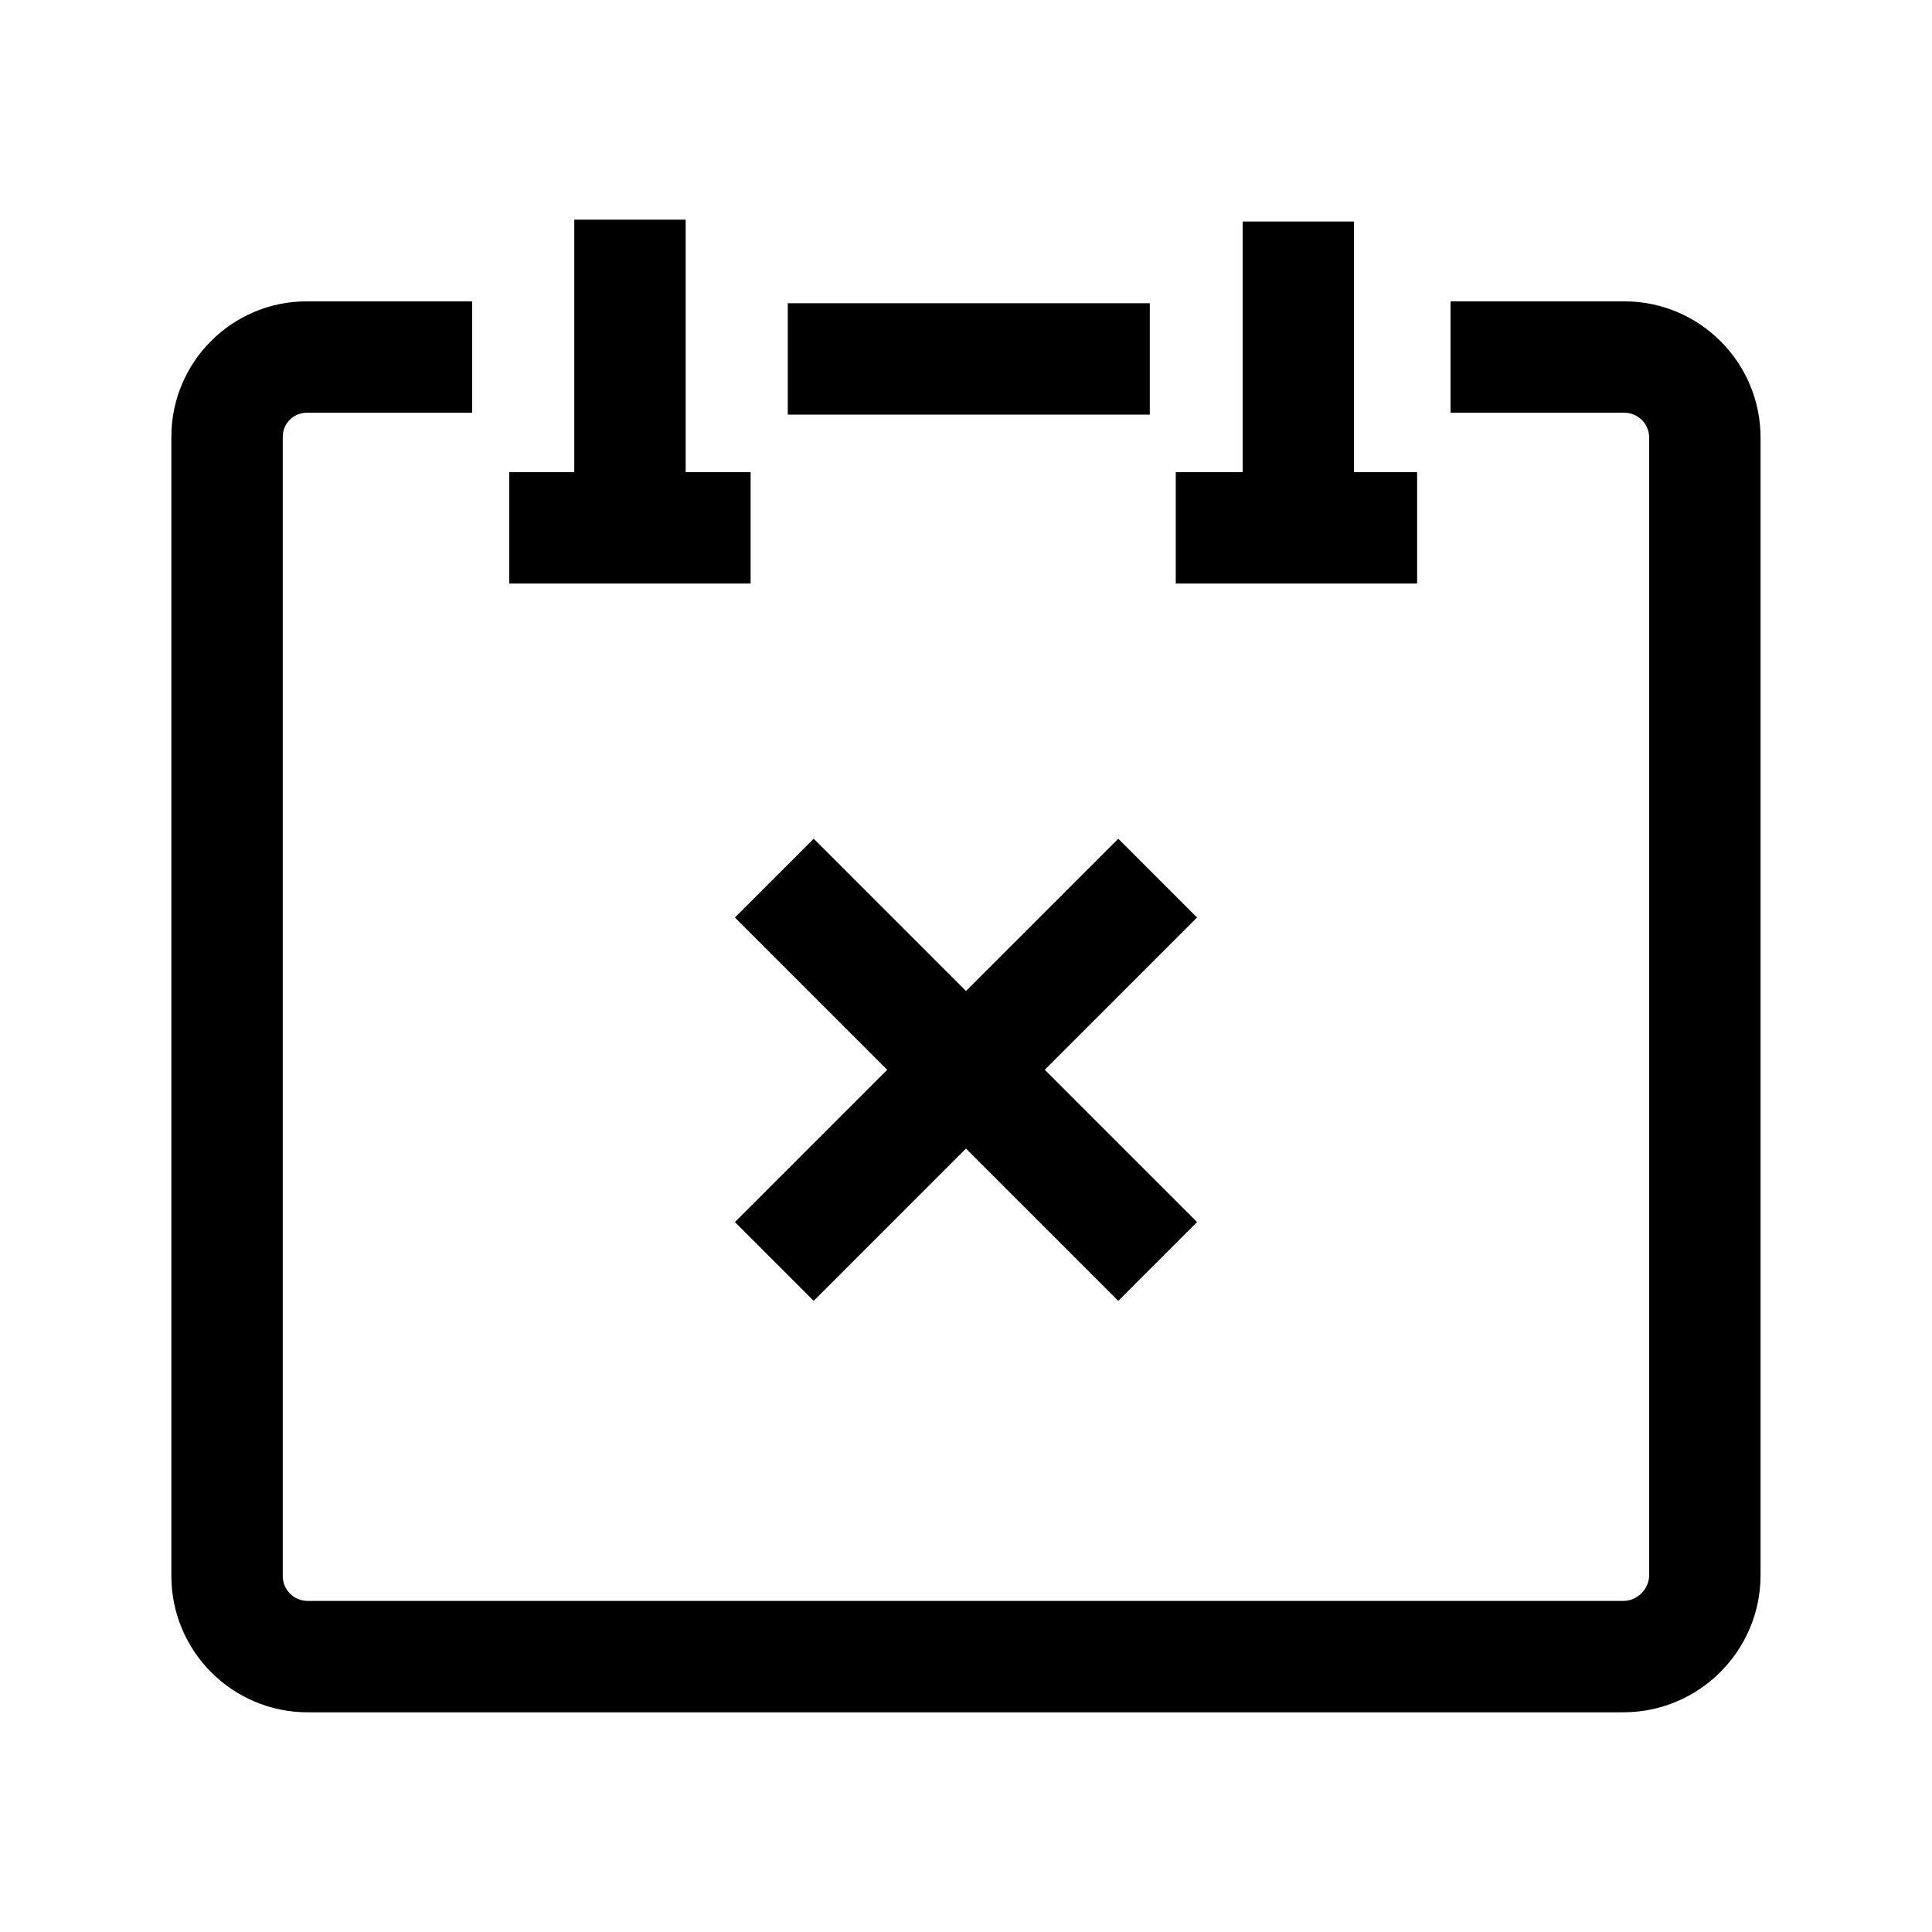 <?xml version="1.0" encoding="UTF-8"?>
<!-- Uploaded to: ICON Repo, www.iconrepo.com, Generator: ICON Repo Mixer Tools -->
<svg fill="#000000" width="800px" height="800px" version="1.1" viewBox="144 144 512 512" xmlns="http://www.w3.org/2000/svg">
 <g>
  <path d="m574.21 597.78h-348.68c-19.926 0-36.113-16.188-36.113-36.113v-301.94c0-19.777 16.09-35.867 35.867-35.867h43.836v29.52h-43.836c-3.492 0-6.348 2.856-6.348 6.348v301.94c0 3.641 2.953 6.594 6.594 6.594h348.68c3.691 0 6.84-3.148 6.84-6.84v-301.45c0-3.641-2.953-6.594-6.594-6.594h-46.051v-29.52h46.051c19.926 0 36.113 16.188 36.113 36.113v301.45c0 20.07-16.332 36.355-36.359 36.355z"/>
  <path d="m352.77 224.36h95.941v29.52h-95.941z"/>
  <path d="m296.19 202.21h29.52v81.18h-29.52z"/>
  <path d="m278.96 269.12h63.961v29.52h-63.961z"/>
  <path d="m473.31 202.71h29.52v81.18h-29.52z"/>
  <path d="m455.59 269.12h63.961v29.52h-63.961z"/>
  <path d="m359.64 366.27 101.59 101.59-20.875 20.875-101.59-101.59z"/>
  <path d="m440.35 366.27 20.875 20.875-101.59 101.59-20.875-20.875z"/>
 </g>
</svg>